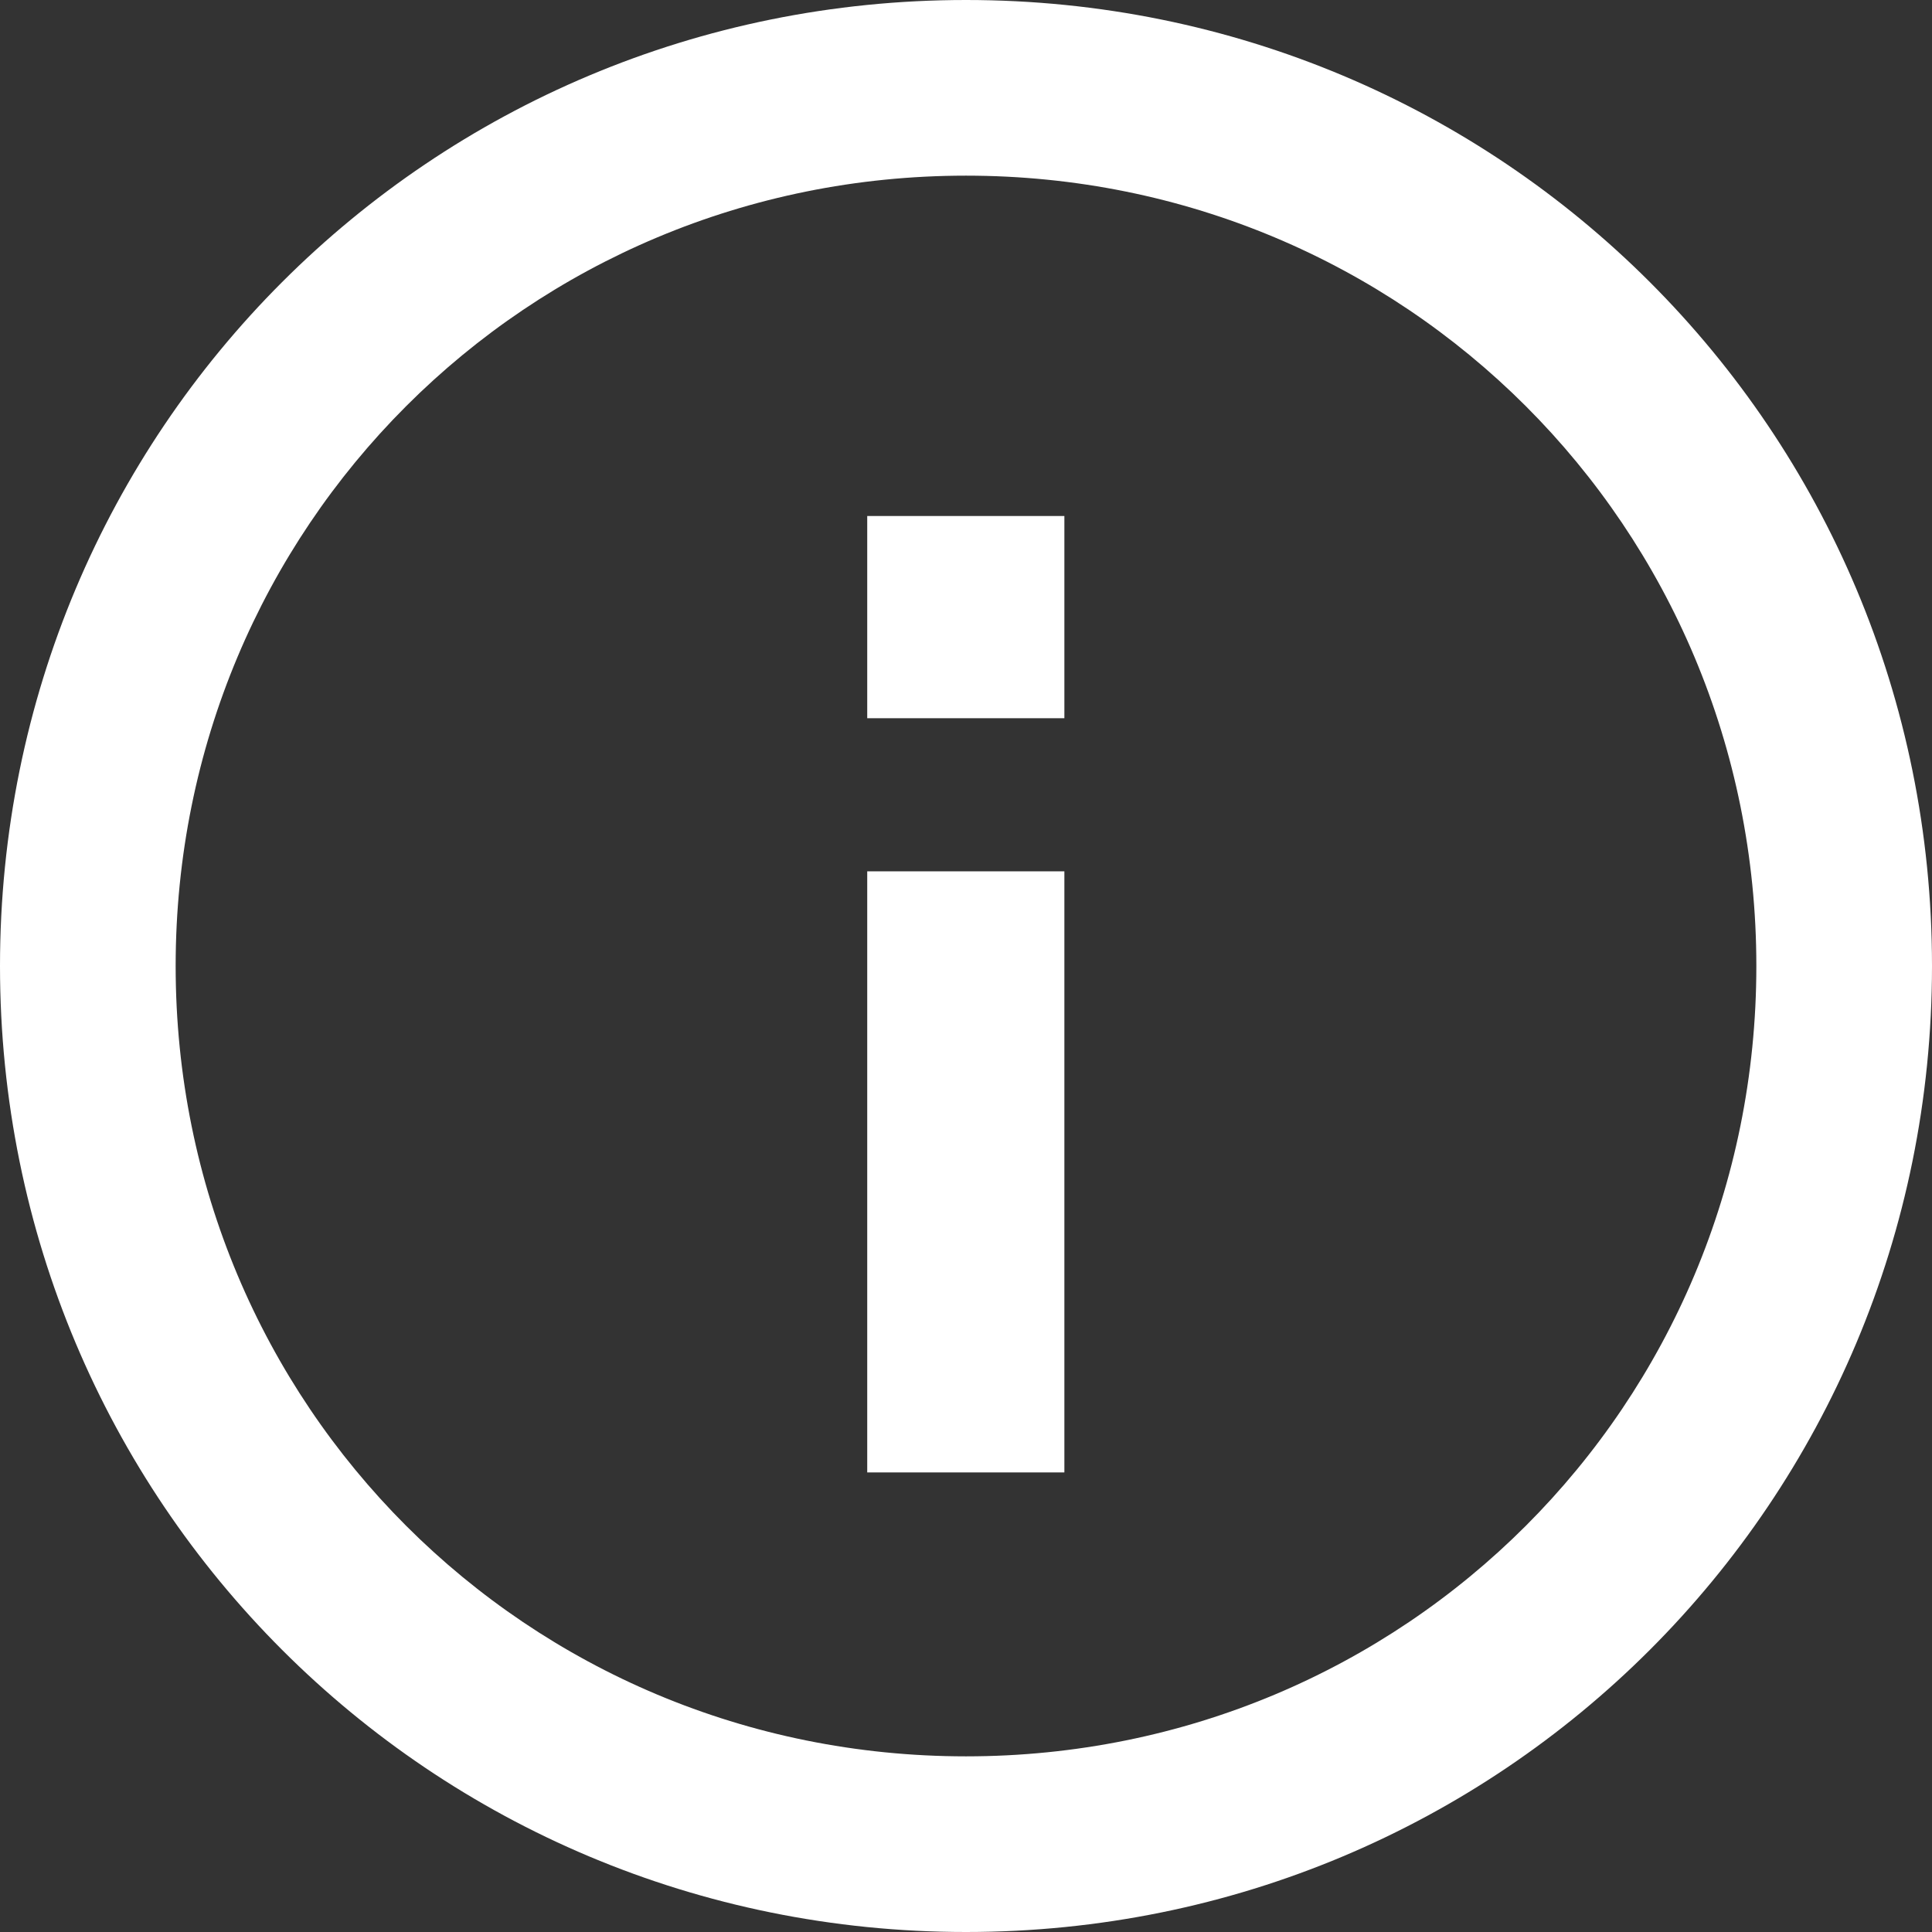 <svg width="24" height="24" viewBox="0 0 24 24" fill="none" xmlns="http://www.w3.org/2000/svg">
<rect x="0" y="0" width="24" height="24" fill="#333333" stroke="none"/>
<g clip-path="url(#clip0_1680_91252)">
<g clip-path="url(#clip1_1680_91252)">
<path d="M12 0C5.345 0 0 5.345 0 12C0 18.654 5.345 24 12 24C18.654 24 24 18.654 24 12C24 5.345 18.654 0 12 0ZM12 21.818C6.545 21.818 2.182 17.454 2.182 12C2.182 6.545 6.545 2.182 12 2.182C17.454 2.182 21.818 6.545 21.818 12C21.818 17.454 17.454 21.818 12 21.818Z" fill="white"/>
<path d="M12 10.909C11.345 10.909 10.909 11.345 10.909 12V16.364C10.909 17.018 11.345 17.454 12 17.454C12.655 17.454 13.091 17.018 13.091 16.364V12C13.091 11.345 12.655 10.909 12 10.909Z" fill="white"/>
<path d="M12 6.545C11.673 6.545 11.454 6.655 11.236 6.873C11.018 7.091 10.909 7.309 10.909 7.636C10.909 7.745 10.909 7.964 11.018 8.073C11.127 8.182 11.127 8.291 11.236 8.4C11.564 8.727 12 8.836 12.436 8.618C12.546 8.618 12.546 8.618 12.655 8.509C12.655 8.509 12.764 8.4 12.873 8.4C12.982 8.291 13.091 8.182 13.091 8.073C13.091 7.964 13.091 7.745 13.091 7.636C13.091 7.527 13.091 7.309 12.982 7.2C12.873 7.091 12.873 6.982 12.764 6.873C12.546 6.655 12.327 6.545 12 6.545Z" fill="white"/>
<rect x="10.773" y="6.41" width="2.449" height="2.512" fill="white"/>
<rect x="10.773" y="10.824" width="2.449" height="7.467" fill="white"/>
</g>
</g>
<defs>
<clipPath id="clip0_1680_91252">
<rect width="24" height="24" fill="white"/>
</clipPath>
<clipPath id="clip1_1680_91252">
<rect width="24" height="24" fill="white" transform="matrix(1 0 0 -1 0 24)"/>
</clipPath>
</defs>
</svg>

